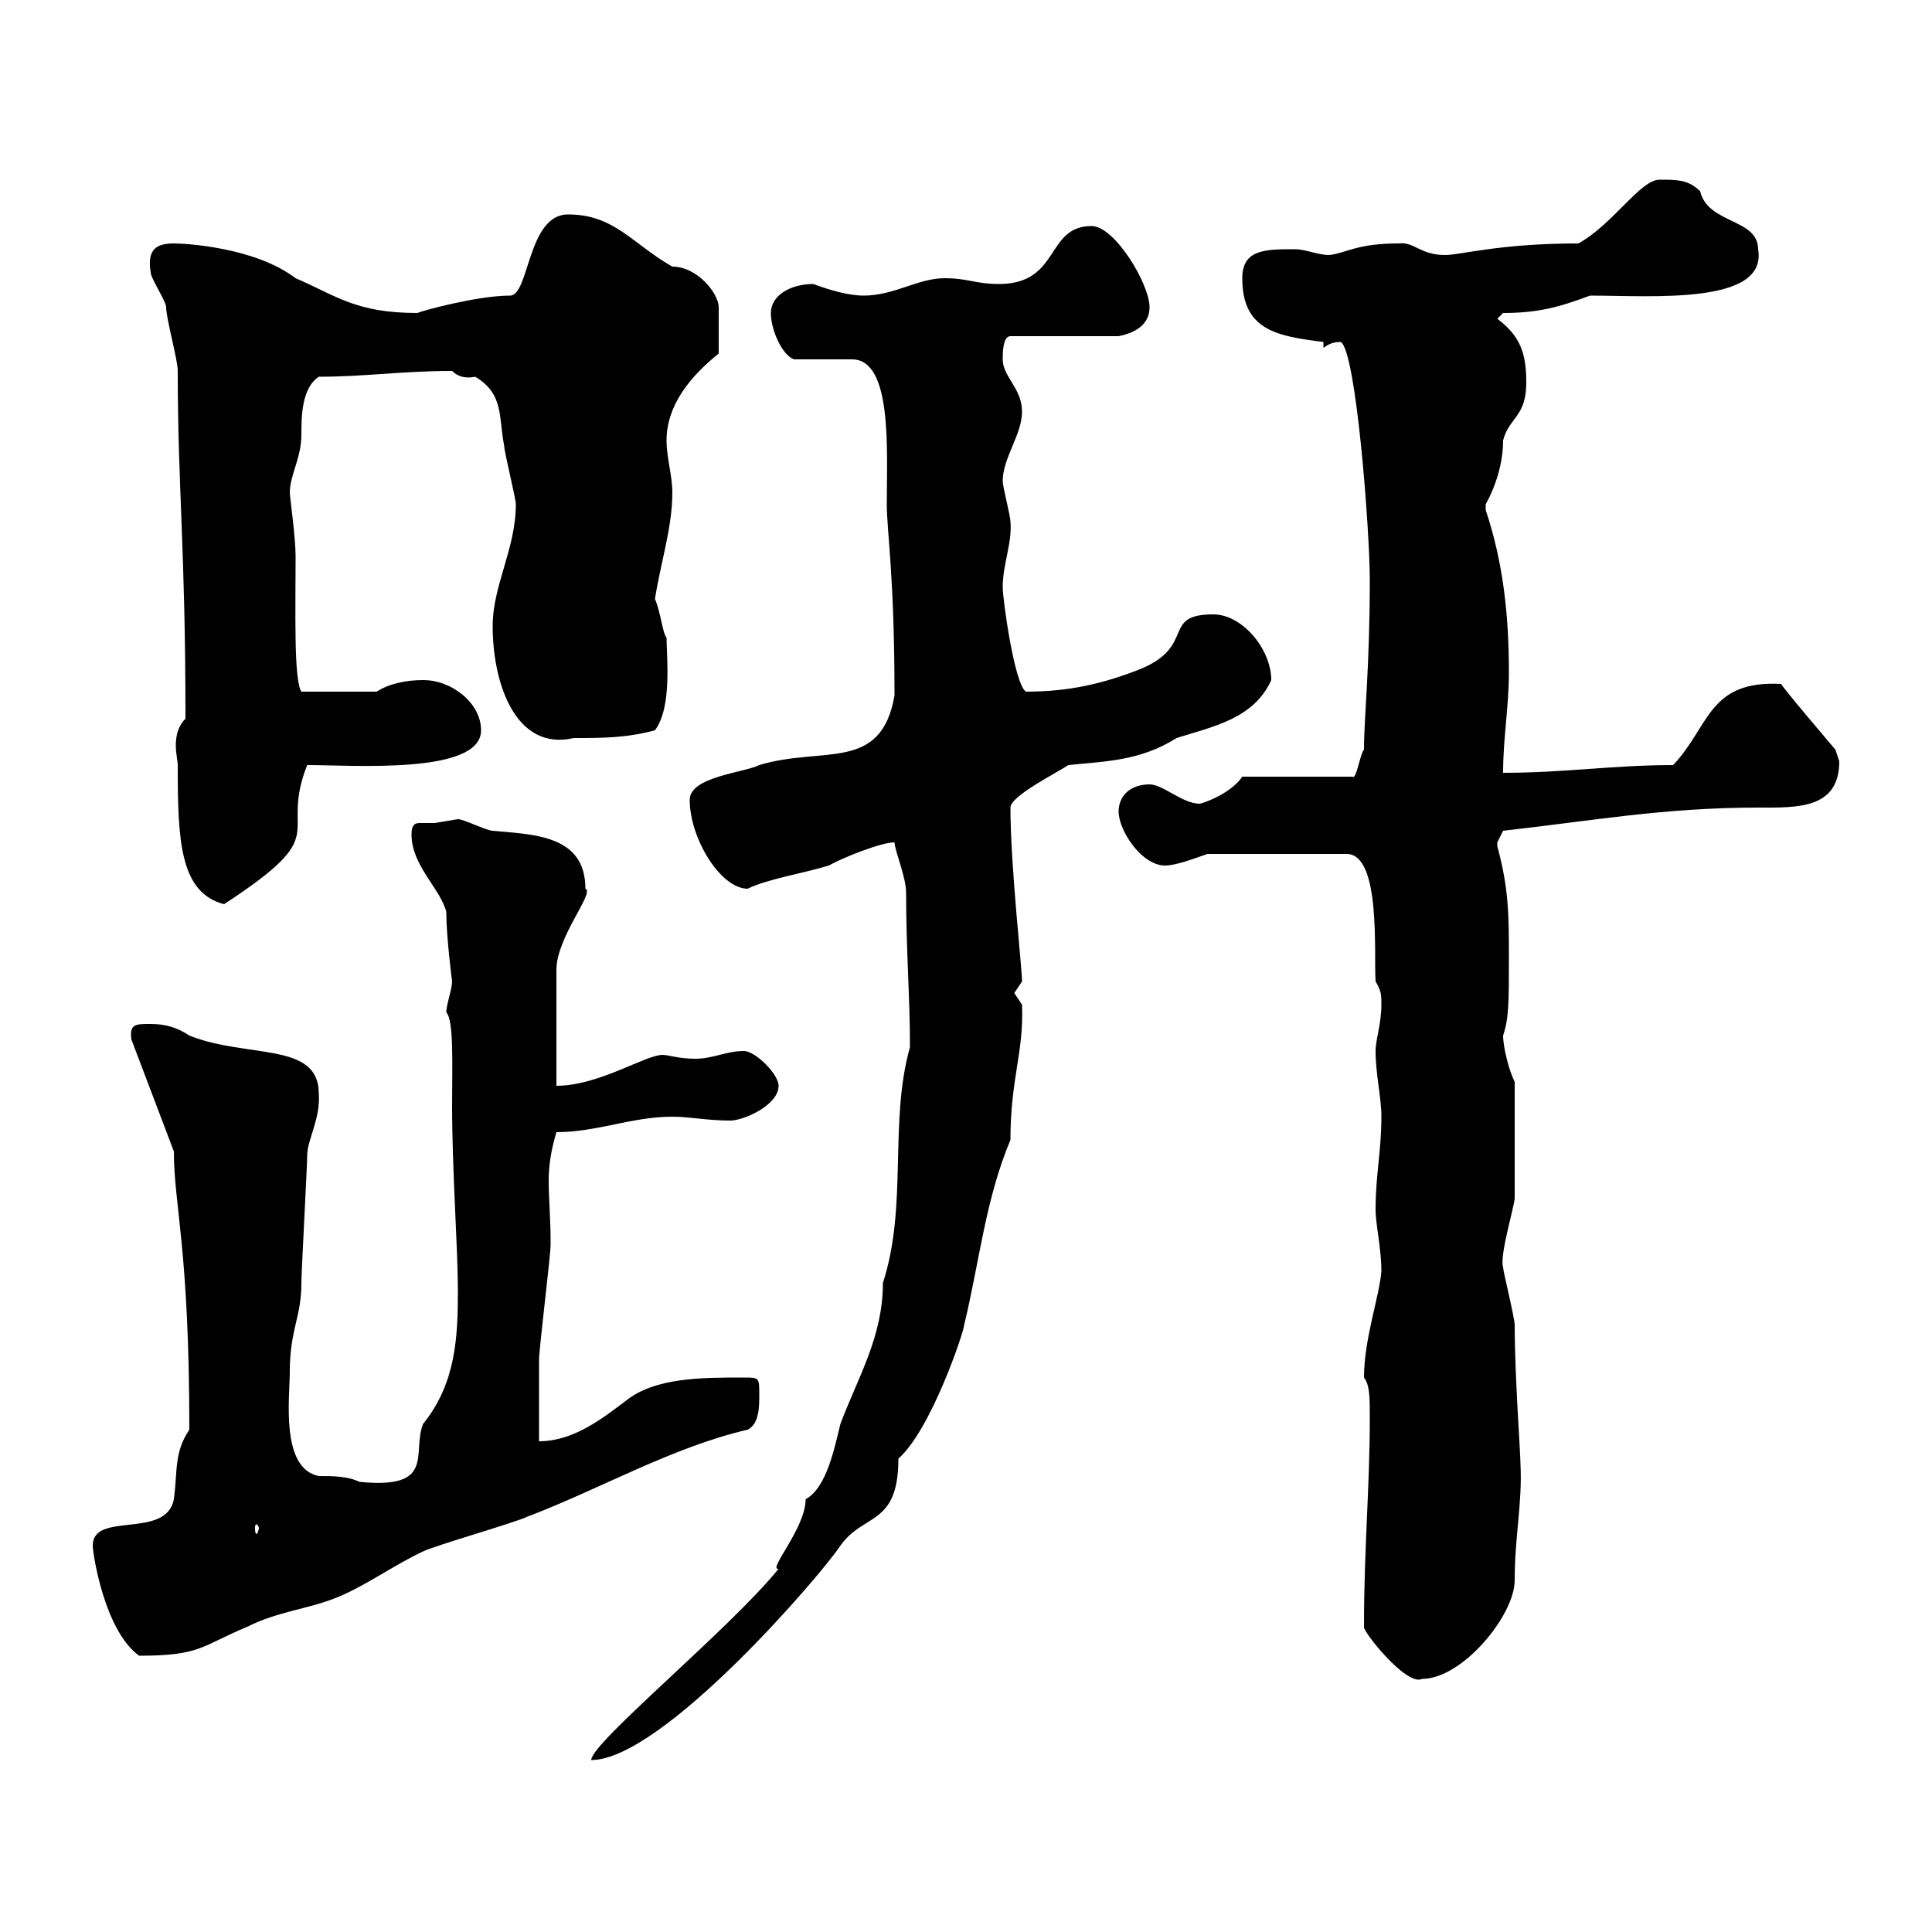 <svg xmlns="http://www.w3.org/2000/svg" xmlns:xlink="http://www.w3.org/1999/xlink" width="300" height="300"><path d="M141.30 162.60C138 174.30 141 187.20 137.10 199.20C137.10 207.60 133.20 213.90 130.50 221.10C129.60 224.70 128.40 231 125.10 232.80C125.10 237.30 119.10 243.90 120.90 243.60C113.40 252.90 91.80 270.60 91.80 273.30C102.90 273.30 127.80 244.20 130.50 240C134.10 234.90 139.50 237 139.50 226.50C144.60 222 149.70 206.70 149.70 205.80C152.10 195.90 153 186.30 156.90 177C156.90 167.40 159 163.50 158.70 156C158.70 156 157.50 154.20 157.50 154.20C157.50 154.20 158.70 152.40 158.70 152.40C158.70 150.30 156.90 134.40 156.90 125.40C156.90 123.60 164.10 120 165.90 118.80C171.60 118.20 177 118.20 182.70 114.60C188.40 112.80 194.70 111.60 197.40 105.60C197.40 100.80 192.90 95.40 188.40 95.40C180.30 95.40 185.70 100.20 177.30 103.80C171.30 106.20 165.90 107.40 159.30 107.40C157.50 106.20 155.70 93 155.70 91.20C155.70 87.60 157.20 84.30 156.90 81C156.90 80.10 155.70 75.60 155.70 74.70C155.70 71.10 158.70 67.50 158.70 63.90C158.70 60.30 155.70 58.50 155.70 55.80C155.70 54.90 155.70 52.20 156.90 52.20L173.70 52.20C175.20 51.90 178.50 51 178.50 47.70C178.50 44.10 173.10 35.10 169.50 35.10C162.30 35.10 164.70 44.10 155.10 44.10C151.50 44.10 150.30 43.20 146.70 43.20C142.50 43.20 138.90 45.90 134.10 45.90C131.70 45.90 128.70 45 126.30 44.10C122.70 44.10 119.70 45.90 119.70 48.60C119.70 51.30 121.50 55.20 123.30 55.80L132.30 55.80C138.60 55.80 137.70 69.90 137.70 78.30C137.70 82.50 138.90 89.40 138.90 108C136.80 120 127.80 115.80 117.90 118.80C115.50 120 107.10 120.60 107.10 124.20C107.10 130.20 111.90 138 116.10 138C119.10 136.50 124.80 135.60 128.70 134.40C130.80 133.20 136.80 130.80 138.90 130.80C138.90 132 140.70 136.20 140.70 138.60C140.70 147.60 141.30 154.80 141.30 162.60ZM211.80 252.60C211.50 253.20 218.40 261.90 220.80 260.70C227.10 260.70 235.20 250.80 235.20 245.40C235.20 238.50 236.40 233.40 236.10 227.40C236.10 225.60 235.20 213.60 235.20 205.80C235.20 204.60 233.40 197.40 233.40 196.80C232.80 195 235.20 187.20 235.20 186L235.20 168C234.30 166.20 233.40 162.60 233.40 160.80C234.30 158.10 234.30 155.70 234.30 148.80C234.30 142.20 234.30 138 232.50 131.40C232.50 131.40 232.50 131.40 232.50 130.80C232.50 130.80 233.40 129 233.40 129C246.90 127.50 258.30 125.40 273 125.40C279 125.40 285.60 125.70 285.60 118.20C285.60 118.20 285 116.40 285 116.40C285 116.40 276.30 106.20 276.60 106.20C265.20 105.60 265.50 112.80 259.80 118.80C250.50 118.80 243 120 233.40 120C233.40 114.60 234.30 109.80 234.30 104.40C234.30 95.40 233.40 87.30 230.70 79.20C230.70 79.20 230.70 79.20 230.70 78.30C232.20 75.60 233.40 72 233.40 68.40C234.30 64.80 237 64.80 237 59.40C237 54.90 236.10 52.20 232.50 49.50L233.40 48.60C238.80 48.60 242.10 47.70 246.90 45.90C256.50 45.90 274.50 47.40 273 38.70C273 33.90 265.20 34.80 264 29.70C262.20 27.90 260.40 27.90 257.70 27.90C254.70 27.90 250.50 34.80 245.10 37.80C232.80 37.80 226.80 39.60 224.40 39.60C220.50 39.60 219.60 37.50 217.20 37.80C210.60 37.80 209.10 39.30 206.40 39.60C204.60 39.60 202.80 38.70 201 38.70C196.50 38.70 192.90 38.70 192.90 43.20C192.90 51.30 198.30 52.20 205.50 53.10L205.50 54C206.40 53.40 207 53.10 208.20 53.10C210.60 54.60 212.70 82.50 212.70 90C212.70 103.80 211.80 111.30 211.80 116.40C211.20 117 210.60 121.20 210 120.60L192.90 120.60C191.10 123.30 186.60 124.80 186.30 124.80C183.60 124.80 180.60 121.80 178.50 121.80C175.50 121.80 173.70 123.60 173.70 126C173.70 129 177.30 134.40 180.90 134.40C182.70 134.40 185.70 133.20 187.50 132.60L209.10 132.60C214.50 132.60 213.30 148.20 213.60 152.40C214.50 153.90 214.50 154.50 214.50 156C214.50 159 213.60 161.40 213.60 163.20C213.60 166.80 214.50 170.40 214.50 173.40C214.50 178.80 213.60 182.40 213.60 187.80C213.60 190.20 214.50 193.80 214.50 197.40C214.20 201.30 211.80 207.90 211.80 213.90C212.70 215.10 212.70 216.90 212.70 220.20C212.70 231 211.80 240.30 211.80 252.60ZM14.40 240C14.40 241.20 16.20 253.20 21.60 257.10C31.20 257.10 31.20 255.60 38.40 252.60C43.20 250.20 47.70 249.90 52.20 248.10C56.70 246.30 61.20 243 65.70 240.90C67.50 240 80.10 236.40 81.90 235.50C93 231.30 104.40 224.70 116.10 222C117.90 221.10 117.90 218.40 117.90 216.60C117.90 213.90 117.90 213.90 115.50 213.90C108.90 213.90 101.70 213.90 97.20 217.50C93.60 220.20 89.10 223.80 83.70 223.80C83.70 222 83.70 213 83.70 211.20C83.70 209.40 85.50 195 85.50 193.20C85.50 189 85.20 186.30 85.20 183.30C85.20 181.20 85.50 178.80 86.40 175.80C92.70 175.80 98.10 173.40 104.40 173.40C107.10 173.40 109.80 174 113.40 174C115.50 174 120.90 171.60 120.90 168.60C120.90 166.80 117.30 163.20 115.50 163.20C112.80 163.20 110.70 164.40 108 164.40C105.30 164.40 103.80 163.80 102.90 163.80C100.20 163.80 93 168.60 86.40 168.60L86.40 150.60C86.40 145.50 92.40 138.60 90.90 138C90.90 129.60 82.80 129.60 76.50 129C75.60 129 72 127.20 71.10 127.20C71.10 127.20 67.50 127.80 67.50 127.80C66.60 127.80 65.70 127.80 65.10 127.80C64.20 127.80 63.90 128.40 63.90 129.60C63.90 134.40 68.40 138 69.30 141.60C69.30 145.50 70.20 152.40 70.20 152.40C70.20 153.60 69.30 156 69.30 157.20C70.50 158.40 70.20 165.60 70.20 171.60C70.20 181.80 71.10 193.80 71.10 200.40C71.10 207.60 70.80 214.80 65.70 221.10C63.90 225.60 67.80 231.30 55.80 230.10C54 229.20 51.60 229.20 49.50 229.20C43.50 228 45 216.90 45 213C45 206.40 46.80 204.60 46.80 199.20C46.80 197.40 47.70 181.20 47.70 179.40C47.70 177 49.80 173.70 49.50 169.80C49.50 161.70 38.40 164.40 29.40 160.80C27.60 159.60 25.80 159 23.40 159C21 159 20.10 159 20.40 161.40L27 178.80C27 187.20 29.40 193.80 29.40 222C27 225.60 27.60 228.30 27 232.80C25.80 239.10 14.40 234.60 14.40 240ZM40.20 237.30C40.20 237.60 39.90 238.20 39.90 238.20C39.60 238.20 39.60 237.60 39.60 237.30C39.60 237 39.60 236.70 39.90 236.70C39.90 236.70 40.20 237 40.20 237.30ZM27.60 118.80C27.60 130.50 27.90 138.60 34.80 140.40C52.20 129 43.20 130.20 47.70 118.80C54.90 118.80 74.70 120.30 74.70 113.40C74.70 109.20 70.20 105.60 65.70 105.60C63 105.60 60.30 106.20 58.50 107.40L46.80 107.40C45.60 105.60 45.90 94.80 45.90 86.40C45.90 83.40 45 77.10 45 76.50C45 73.80 46.80 71.10 46.80 67.50C46.80 64.80 46.80 60.30 49.50 58.50C56.70 58.50 62.40 57.60 70.20 57.60C71.10 58.50 72.30 58.80 73.80 58.50C78.30 61.20 77.40 64.80 78.30 69.30C78.30 70.20 80.10 77.40 80.10 78.30C80.10 85.20 76.50 90.90 76.50 97.20C76.50 106.20 80.10 116.70 89.10 114.60C93.60 114.60 97.20 114.60 101.70 113.40C104.40 109.80 103.50 102 103.50 99C102.90 98.40 102.60 95.10 101.70 93C102.60 87.30 104.40 81.90 104.40 76.50C104.40 73.80 103.50 71.10 103.50 68.40C103.50 63 107.10 58.50 111.60 54.90C111.60 52.20 111.60 50.10 111.60 47.70C111.60 45.60 108.30 41.40 104.40 41.40C98.10 37.80 95.40 33.30 88.20 33.30C81.90 33.30 82.20 45.90 79.20 45.90C74.10 45.90 65.40 48.30 64.80 48.60C55.20 48.60 52.20 45.90 45.90 43.20C39.60 38.40 28.80 37.80 27 37.80C24.30 37.80 22.80 38.70 23.40 42.30C23.40 43.20 25.80 46.80 25.80 47.70C25.80 49.50 27.60 55.80 27.60 57.60C27.60 75.60 28.80 85.20 28.80 111.60C27.60 112.80 27.30 114.30 27.30 115.80C27.30 117 27.60 118.20 27.60 118.80Z"/></svg>